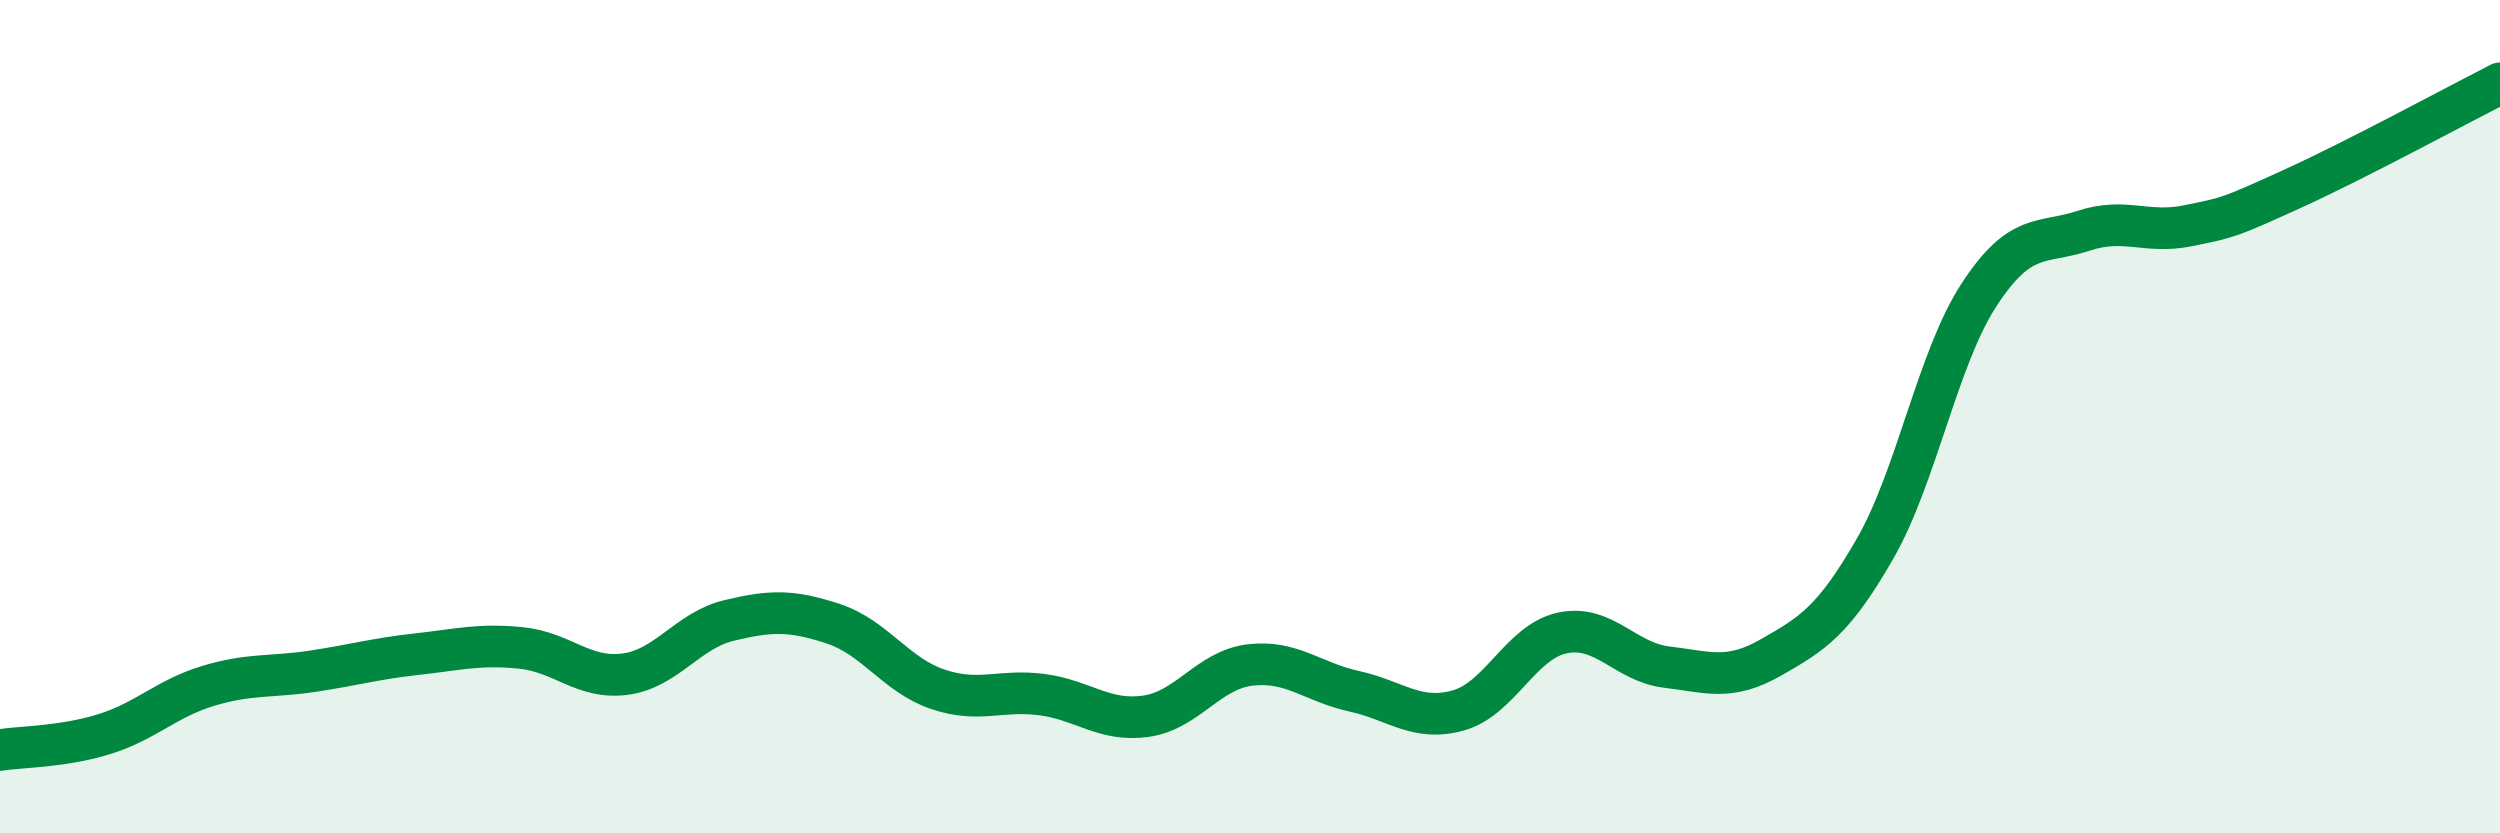 
    <svg width="60" height="20" viewBox="0 0 60 20" xmlns="http://www.w3.org/2000/svg">
      <path
        d="M 0,18 C 0.5,17.92 1.5,17.93 2.5,17.62 C 3.5,17.31 4,16.76 5,16.46 C 6,16.16 6.5,16.26 7.5,16.11 C 8.5,15.96 9,15.81 10,15.7 C 11,15.59 11.5,15.45 12.5,15.55 C 13.5,15.65 14,16.31 15,16.18 C 16,16.05 16.5,15.13 17.5,14.89 C 18.5,14.65 19,14.64 20,14.97 C 21,15.3 21.5,16.2 22.5,16.54 C 23.5,16.88 24,16.54 25,16.67 C 26,16.8 26.5,17.33 27.5,17.19 C 28.5,17.05 29,16.08 30,15.96 C 31,15.84 31.5,16.37 32.5,16.59 C 33.5,16.81 34,17.33 35,17.05 C 36,16.77 36.5,15.4 37.5,15.19 C 38.5,14.98 39,15.89 40,16.01 C 41,16.13 41.5,16.35 42.5,15.78 C 43.5,15.21 44,14.91 45,13.17 C 46,11.43 46.5,8.6 47.5,7.07 C 48.5,5.54 49,5.87 50,5.54 C 51,5.21 51.5,5.62 52.5,5.42 C 53.5,5.22 53.5,5.22 55,4.54 C 56.5,3.86 59,2.51 60,2L60 20L0 20Z"
        fill="#008740"
        opacity="0.1"
        stroke-linecap="round"
        stroke-linejoin="round"
      />
      <path
        d="M 0,18 C 0.5,17.92 1.5,17.93 2.5,17.62 C 3.5,17.31 4,16.76 5,16.46 C 6,16.16 6.5,16.26 7.5,16.11 C 8.5,15.96 9,15.81 10,15.7 C 11,15.59 11.5,15.45 12.5,15.55 C 13.5,15.65 14,16.31 15,16.18 C 16,16.05 16.5,15.13 17.5,14.89 C 18.5,14.65 19,14.64 20,14.97 C 21,15.3 21.5,16.2 22.5,16.54 C 23.5,16.88 24,16.54 25,16.67 C 26,16.8 26.5,17.33 27.5,17.19 C 28.5,17.05 29,16.08 30,15.96 C 31,15.84 31.5,16.37 32.5,16.59 C 33.5,16.81 34,17.33 35,17.05 C 36,16.77 36.5,15.4 37.5,15.19 C 38.5,14.98 39,15.89 40,16.01 C 41,16.13 41.5,16.35 42.5,15.78 C 43.5,15.21 44,14.91 45,13.17 C 46,11.43 46.5,8.6 47.5,7.07 C 48.5,5.54 49,5.87 50,5.54 C 51,5.21 51.5,5.62 52.5,5.42 C 53.5,5.22 53.5,5.22 55,4.54 C 56.5,3.86 59,2.51 60,2"
        stroke="#008740"
        stroke-width="1"
        fill="none"
        stroke-linecap="round"
        stroke-linejoin="round"
      />
    </svg>
  